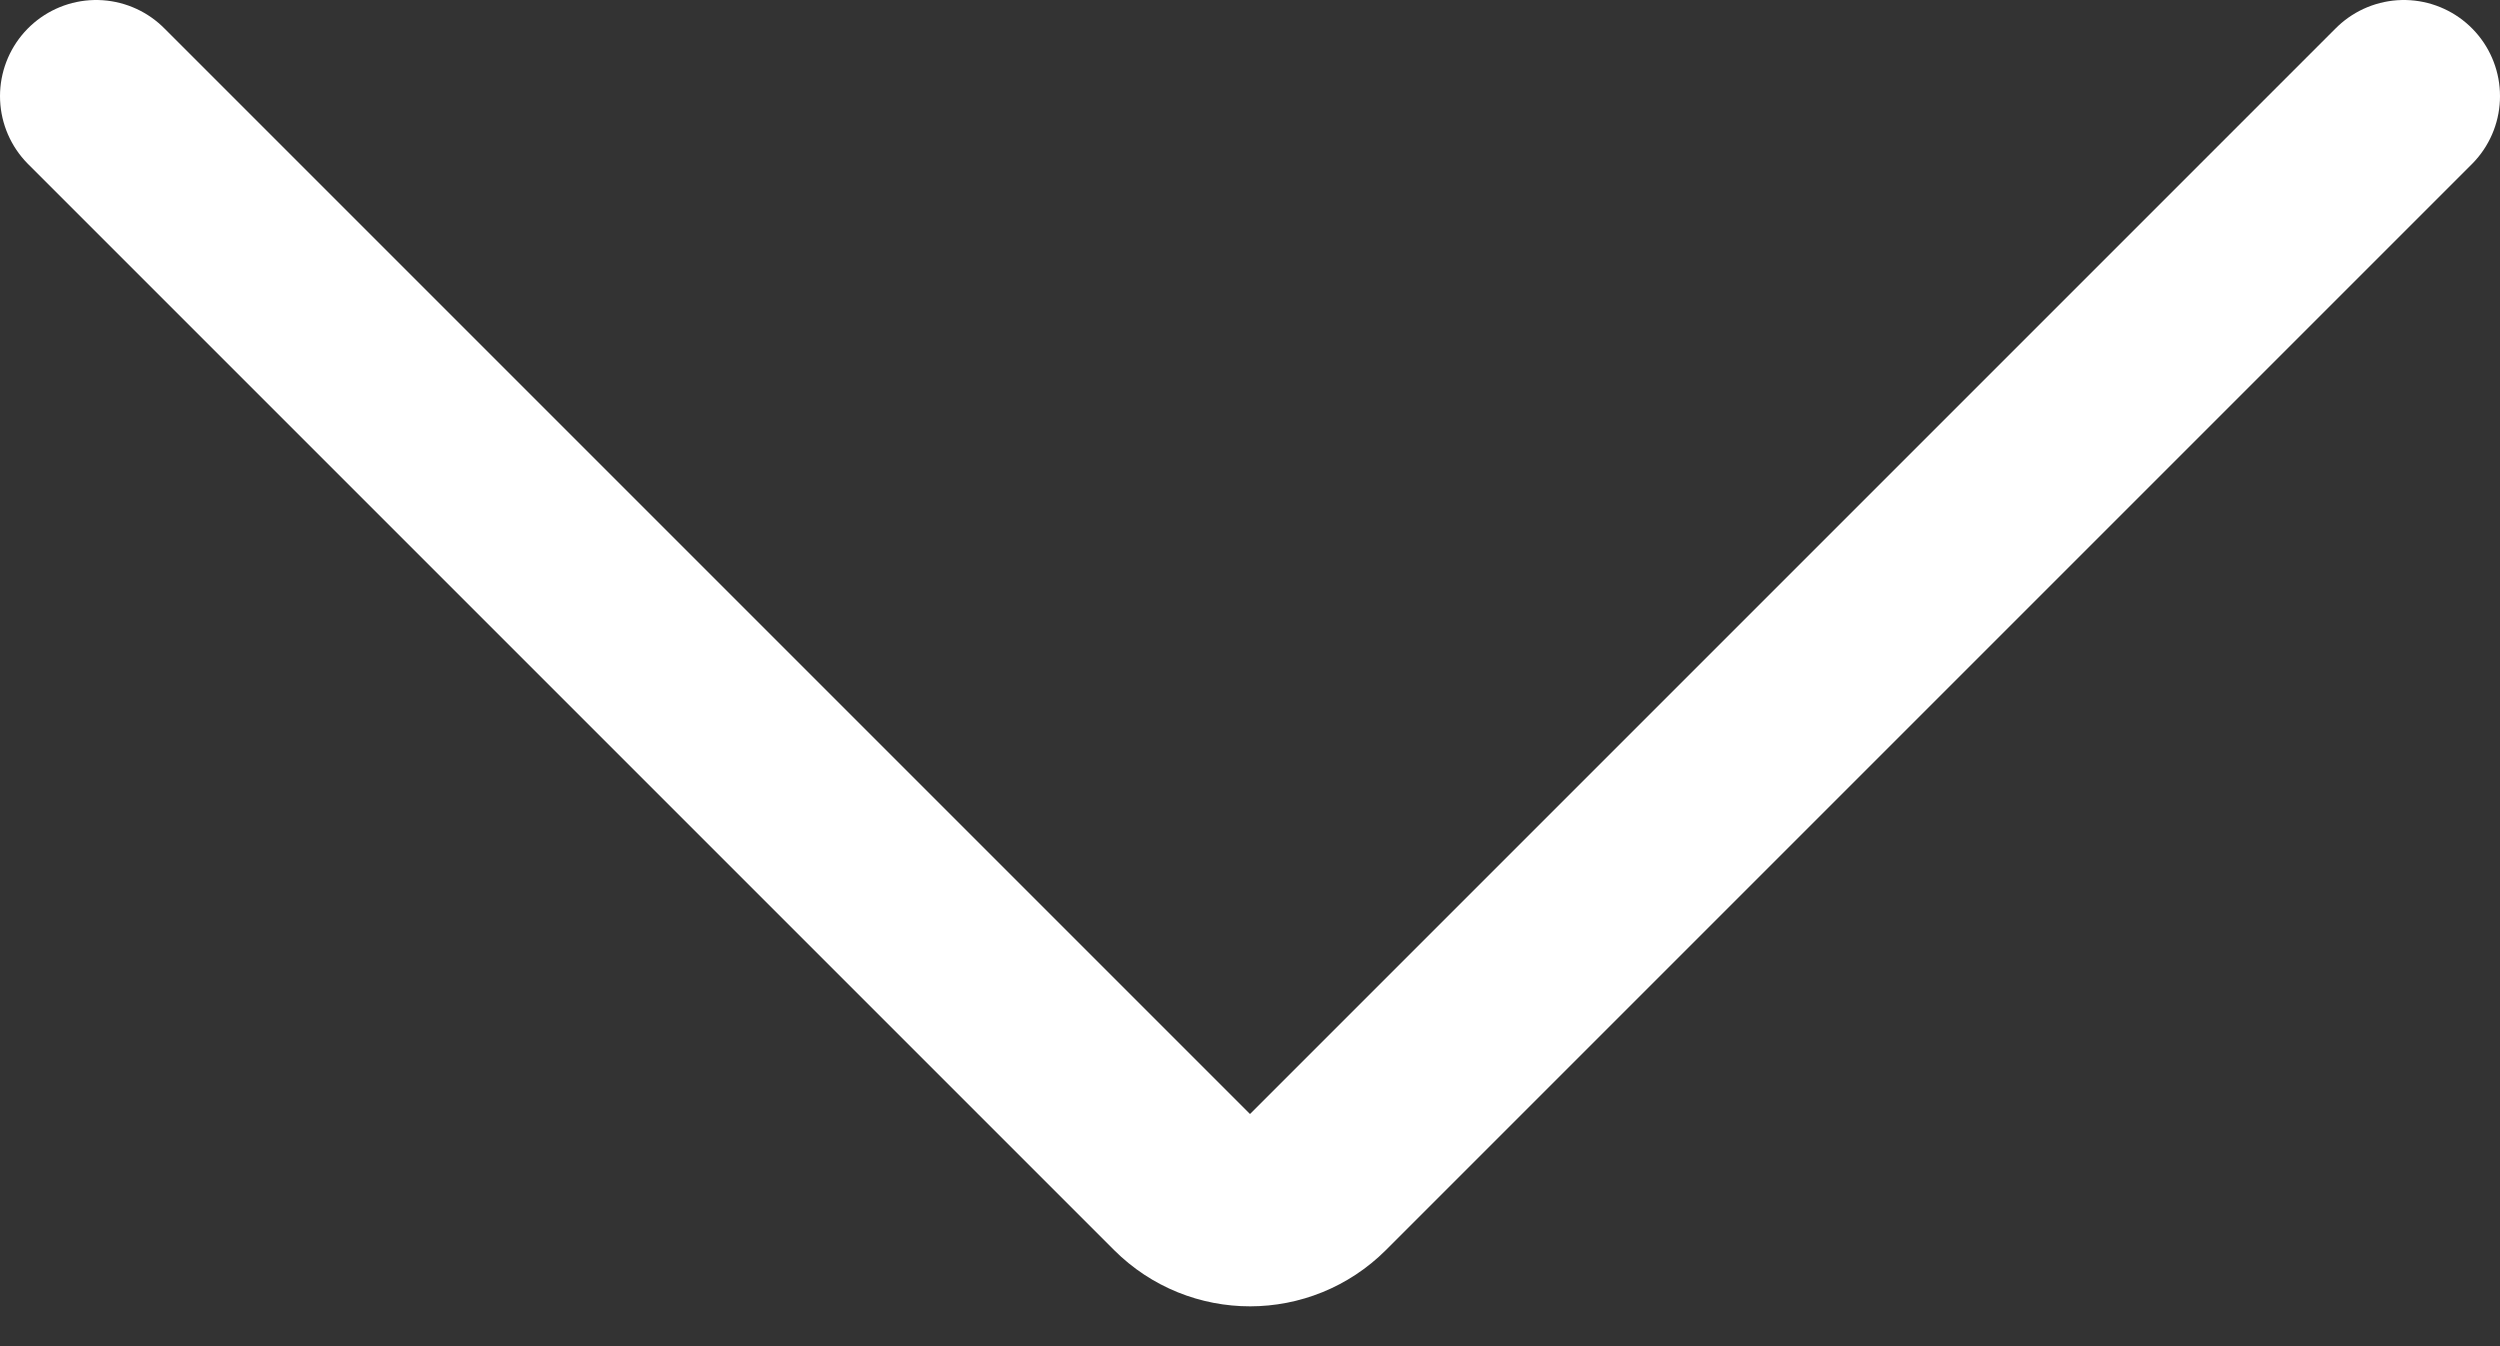 <svg width="26" height="14" viewBox="0 0 26 14" fill="none" xmlns="http://www.w3.org/2000/svg">
<rect x="0" y="0" width="26" height="14" fill="#333333" stroke="none"/>
<path d="M1 1C1.924 1.924 8.517 8.517 12.293 12.293C12.684 12.684 13.317 12.683 13.707 12.293L25 1" stroke="white" stroke-width="2" stroke-linecap="round"/>
</svg>
